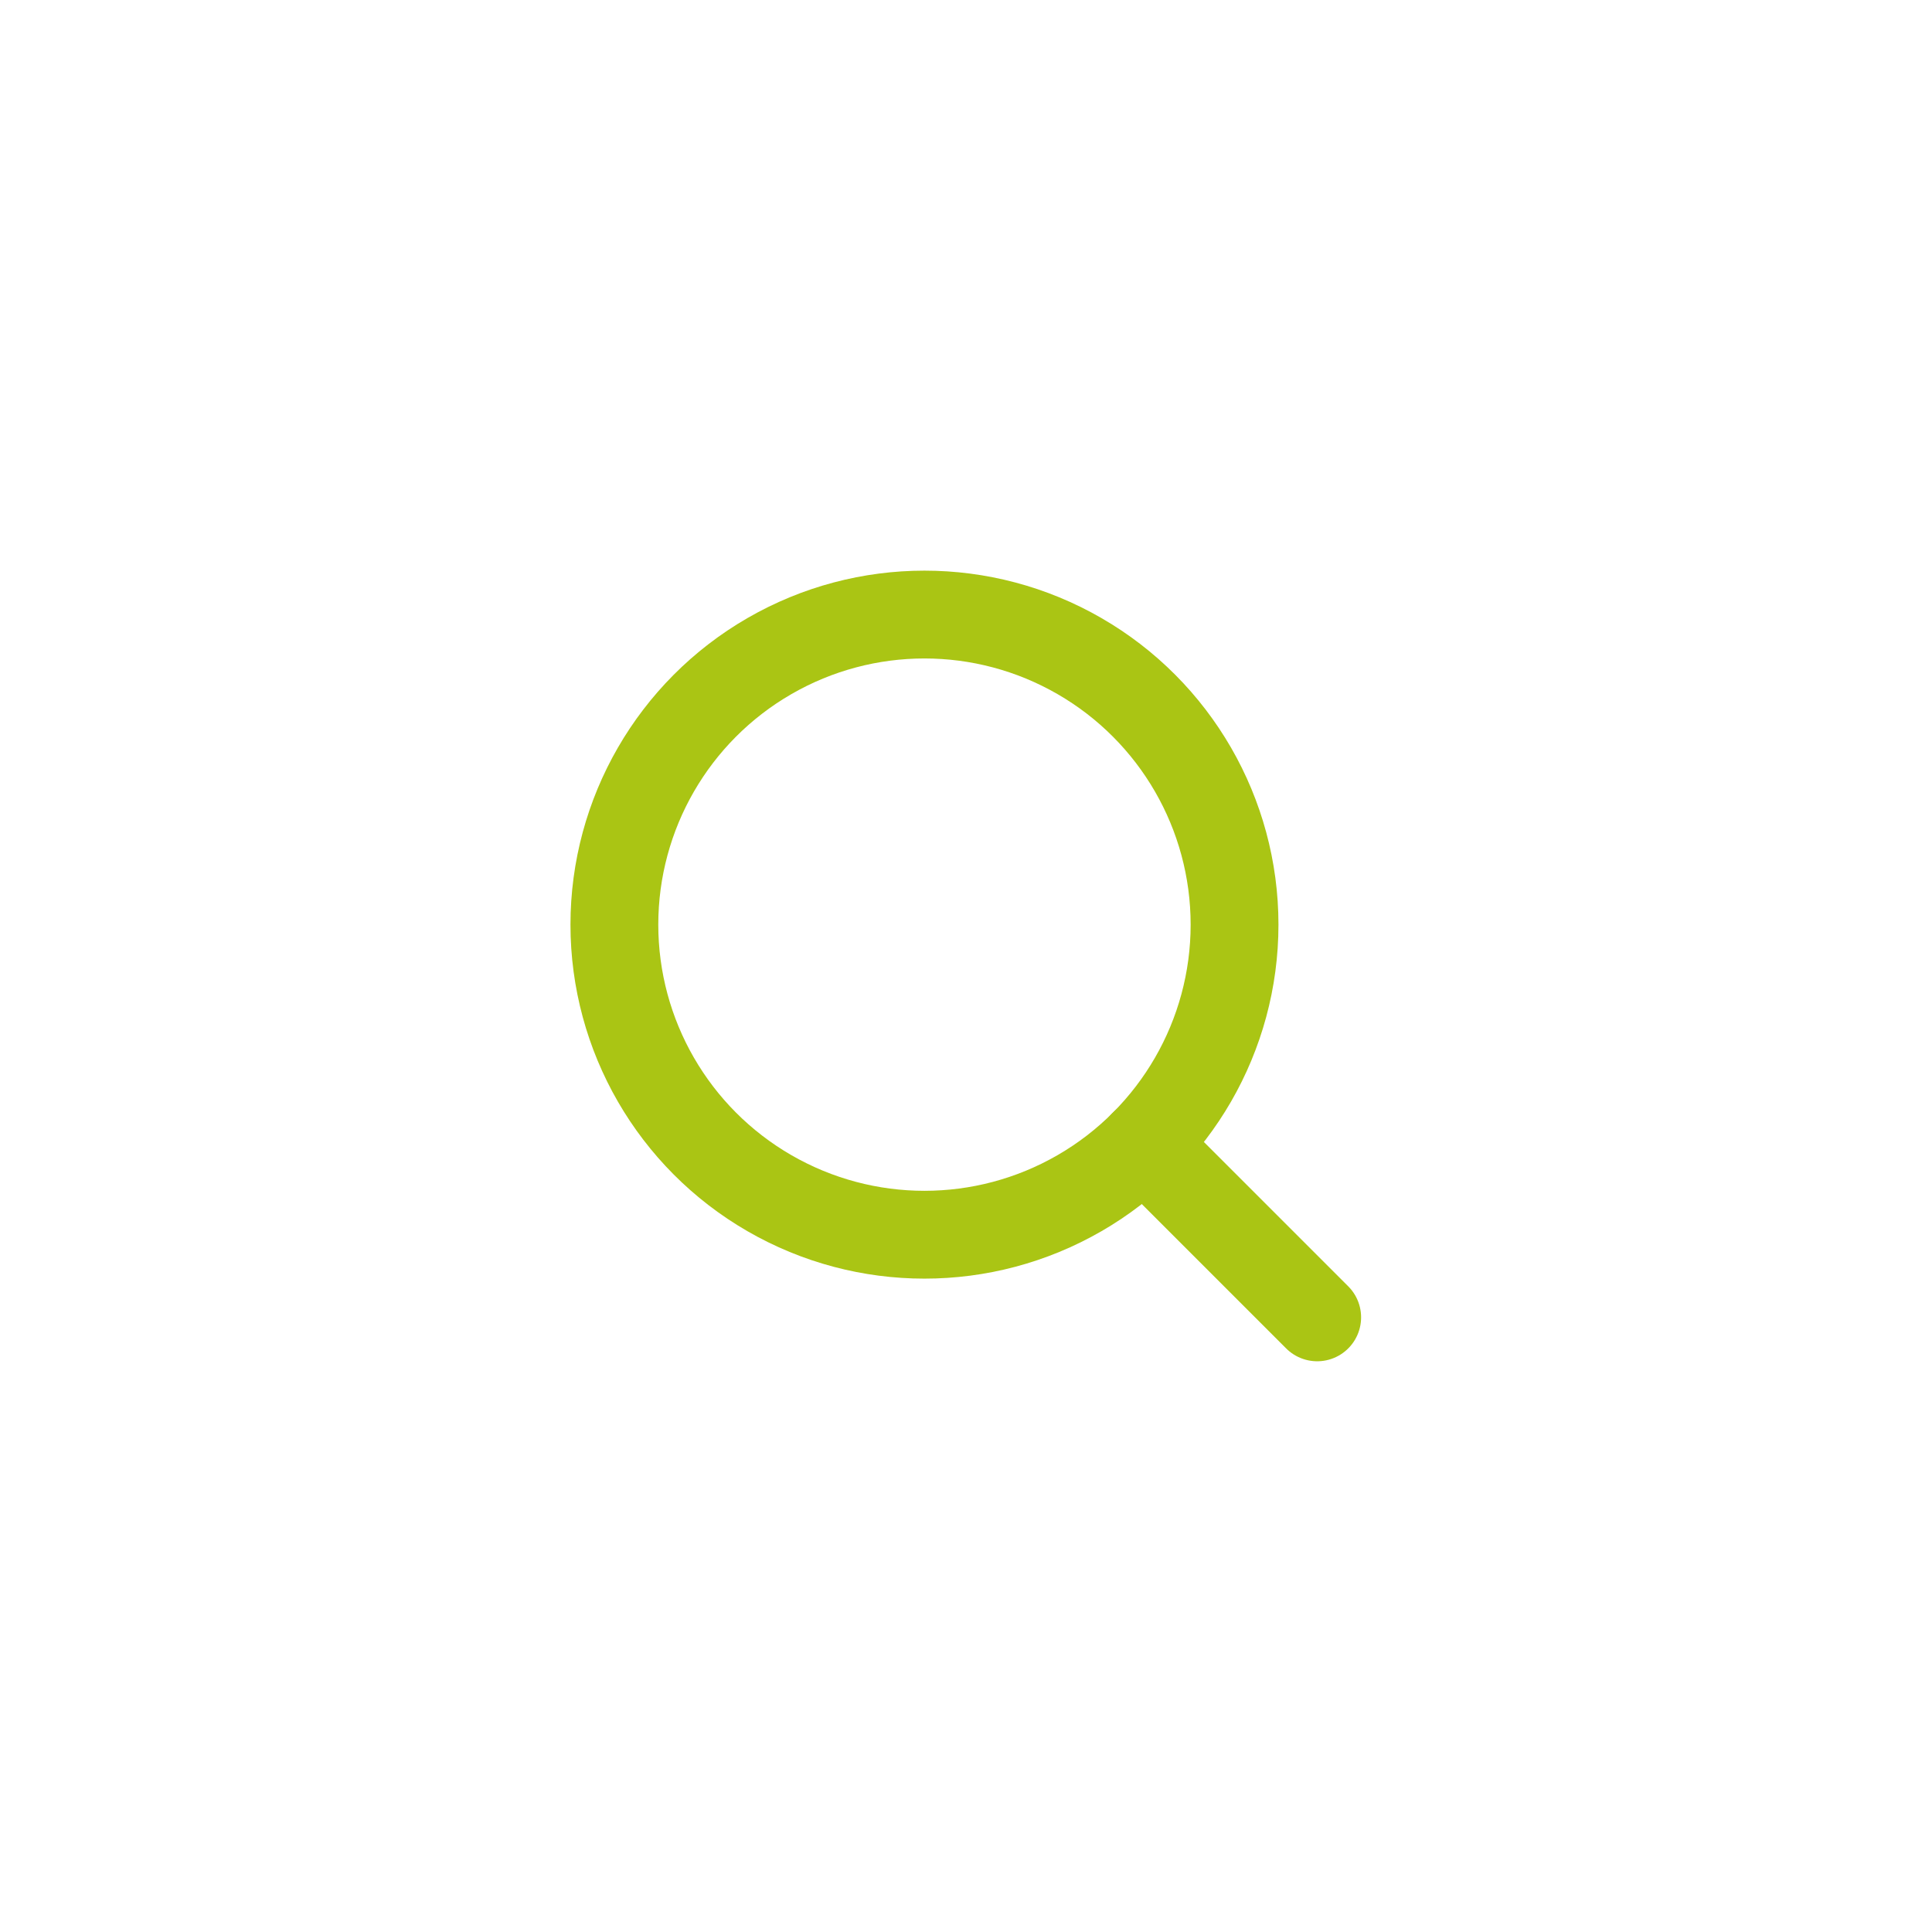 <svg width="44" height="44" viewBox="0 0 44 44" fill="none" xmlns="http://www.w3.org/2000/svg">
<circle cx="21.054" cy="21.058" r="7.062" stroke="#AAC514" stroke-width="2" stroke-linecap="round" stroke-linejoin="round"/>
<path d="M29.998 30.002L26.047 26.051" stroke="#AAC514" stroke-width="2" stroke-linecap="round" stroke-linejoin="round"/>
</svg>
